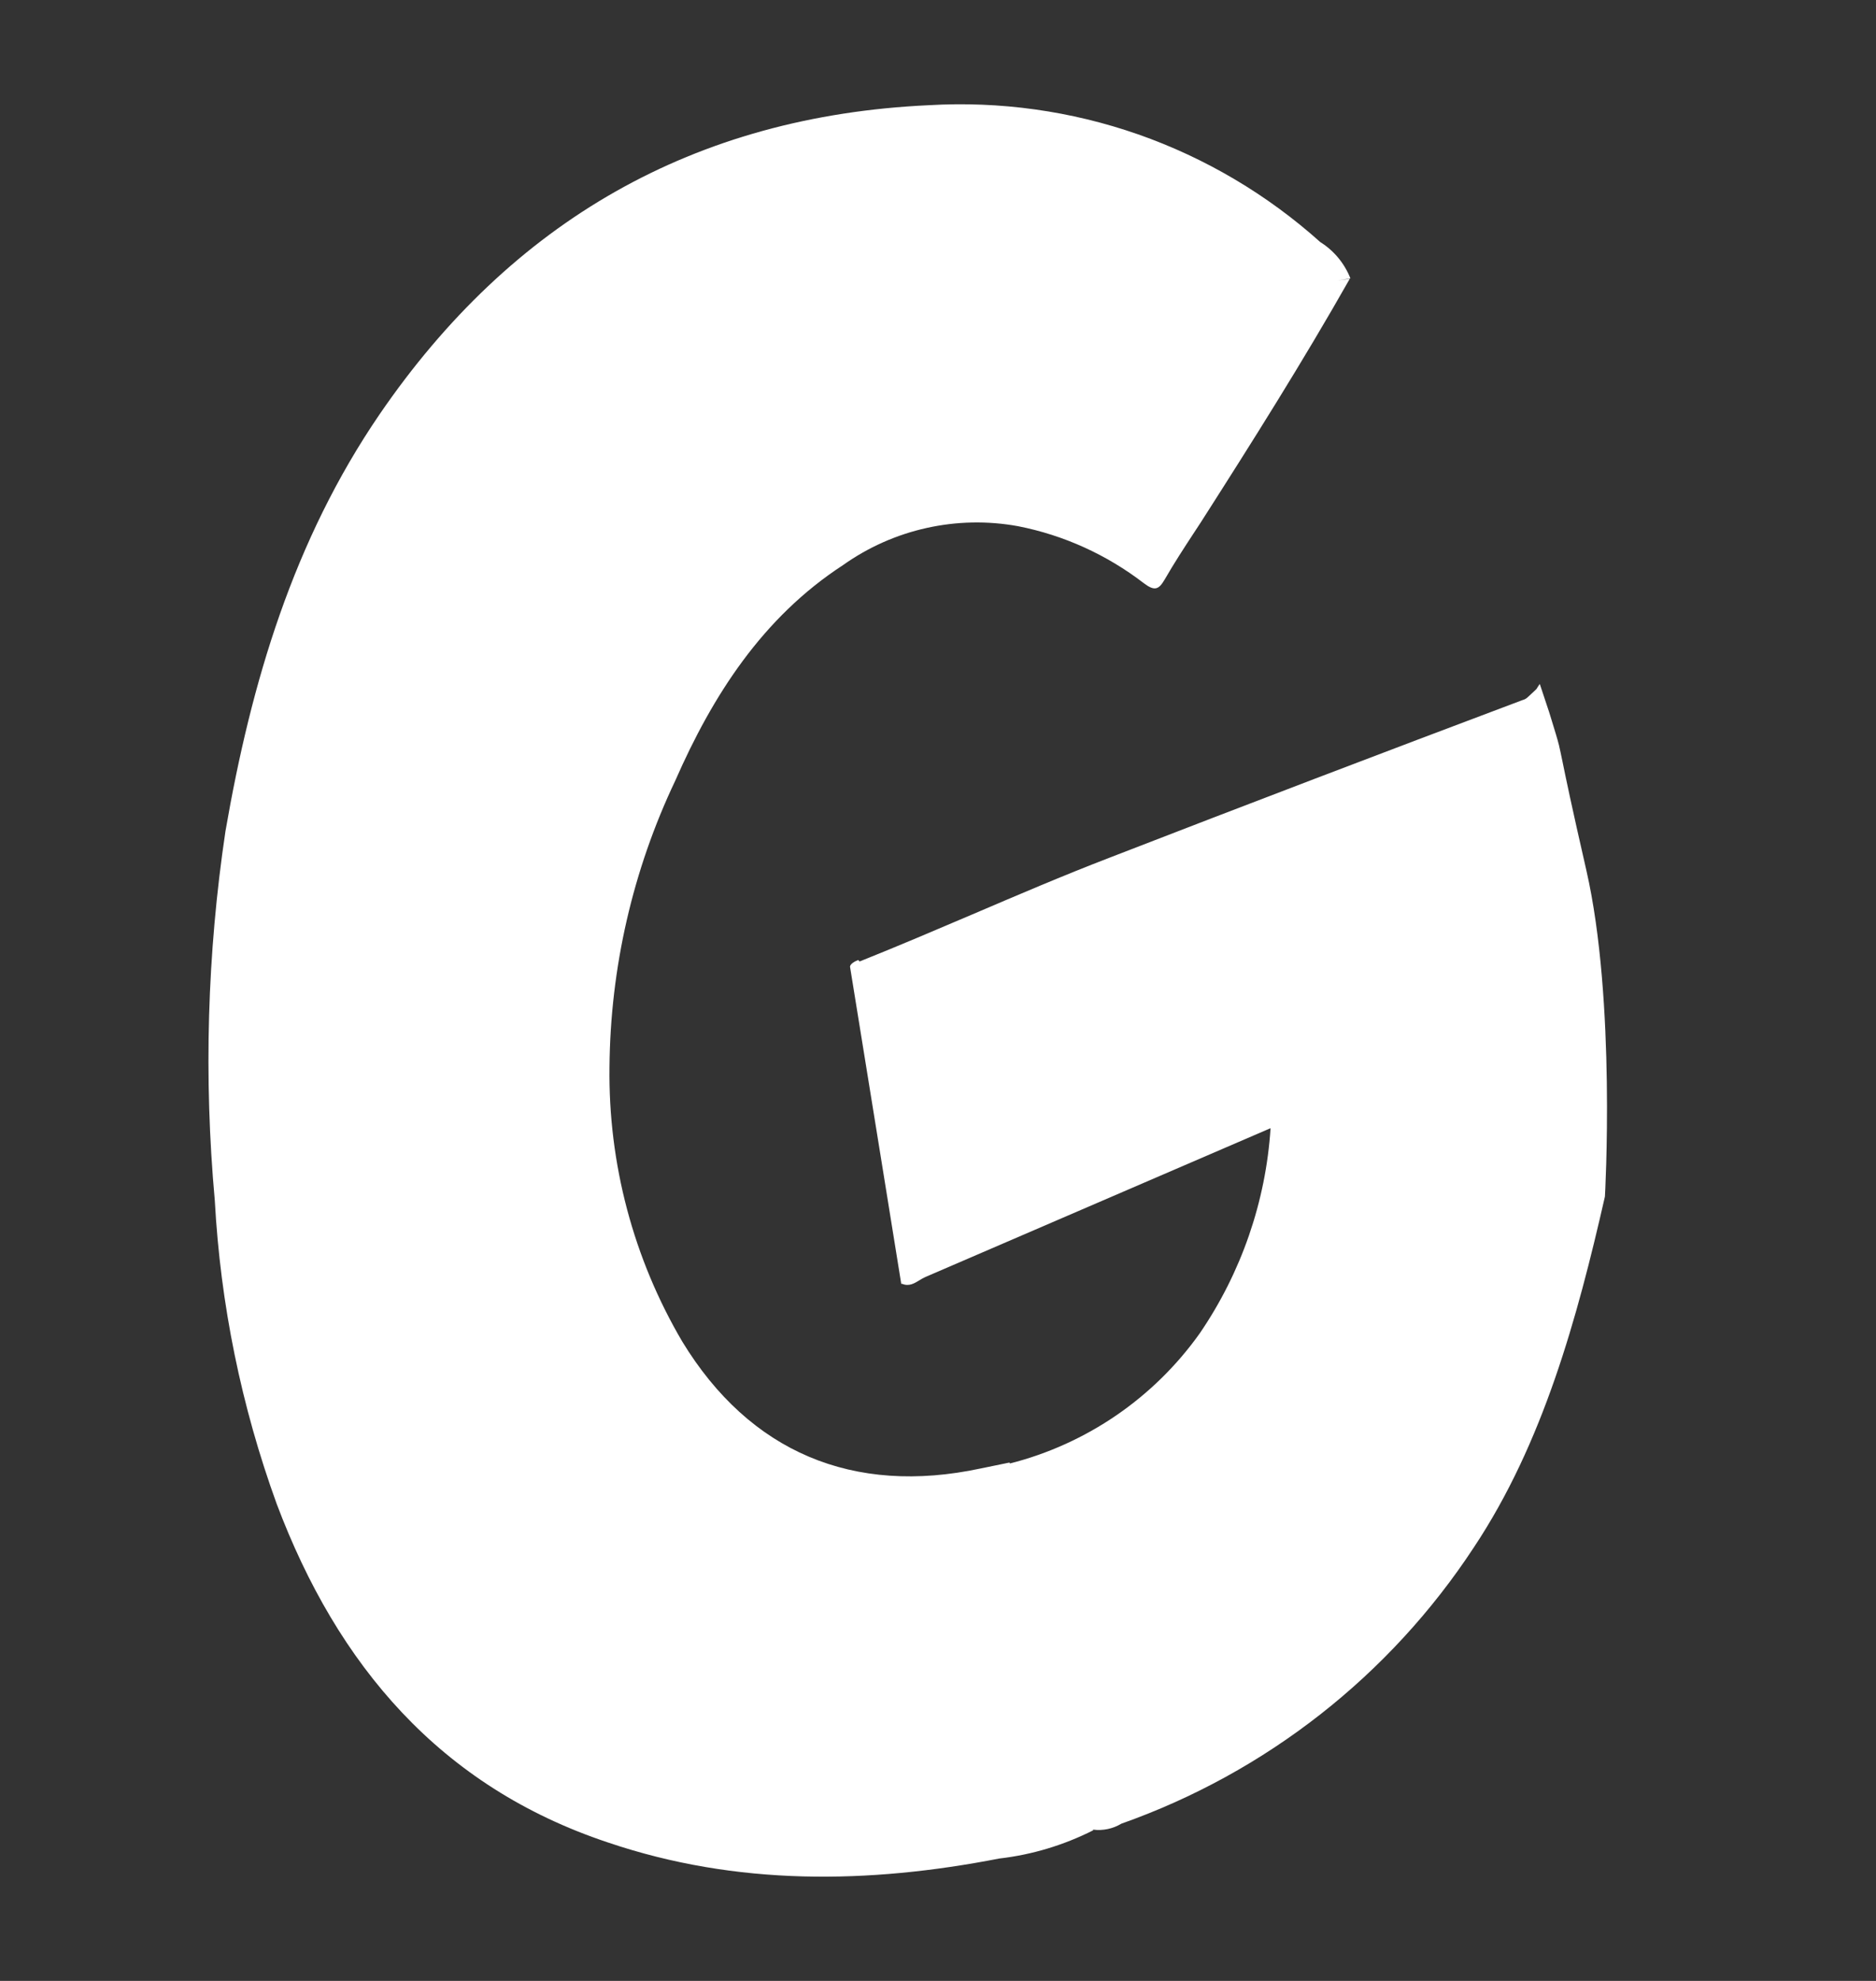 <svg width="18" height="19" viewBox="0 0 18 19" fill="none" xmlns="http://www.w3.org/2000/svg">
<rect x="0" y="0" width="18" height="19" fill="#333333" stroke="none"/>
<path fill-rule="evenodd" clip-rule="evenodd" d="M12.957 2.67L12.834 2.69C12.873 2.685 12.912 2.68 12.951 2.674C12.501 3.468 12.014 4.24 11.521 5.011L11.46 5.104C11.363 5.252 11.265 5.402 11.174 5.56C11.117 5.657 11.077 5.671 10.975 5.594C10.62 5.321 10.207 5.133 9.768 5.047C9.477 4.994 9.179 5 8.891 5.064C8.602 5.128 8.33 5.249 8.089 5.42C7.316 5.923 6.837 6.672 6.479 7.488C6.071 8.346 5.856 9.284 5.848 10.235C5.836 11.16 6.077 12.071 6.547 12.869C7.193 13.928 8.185 14.346 9.409 14.085L9.686 14.028L9.69 14.037C10.426 13.85 11.072 13.407 11.512 12.788C11.91 12.205 12.145 11.526 12.191 10.821C11.088 11.297 9.985 11.772 8.88 12.248C8.861 12.256 8.842 12.268 8.823 12.279C8.772 12.31 8.72 12.343 8.652 12.312L8.648 12.318C8.585 11.926 8.522 11.535 8.459 11.146C8.358 10.522 8.257 9.901 8.156 9.273C8.156 9.244 8.206 9.219 8.234 9.208C8.239 9.213 8.244 9.217 8.248 9.222C8.616 9.075 8.974 8.922 9.331 8.77C9.766 8.584 10.2 8.398 10.65 8.225C11.961 7.717 13.273 7.217 14.584 6.724C14.594 6.72 14.602 6.718 14.608 6.715C14.618 6.712 14.625 6.71 14.632 6.706C14.647 6.699 14.661 6.686 14.705 6.644L14.742 6.609C14.752 6.592 14.763 6.576 14.774 6.56L14.863 6.828L14.874 6.863C14.922 7.02 14.942 7.083 14.958 7.147C14.968 7.19 14.977 7.233 14.992 7.305C15.022 7.452 15.077 7.72 15.221 8.348C15.507 9.6 15.399 11.477 15.399 11.477C15.133 12.645 14.805 13.844 14.142 14.841C13.335 16.071 12.146 17.002 10.759 17.492C10.678 17.541 10.582 17.561 10.488 17.549V17.556C10.206 17.698 9.902 17.79 9.588 17.826C8.336 18.07 7.07 18.091 5.833 17.672C4.223 17.136 3.238 15.972 2.655 14.425C2.315 13.489 2.115 12.509 2.061 11.515C1.954 10.335 1.988 9.146 2.163 7.974C2.41 6.544 2.816 5.183 3.642 3.974C4.91 2.123 6.659 1.113 8.912 1.009C9.594 0.969 10.277 1.064 10.921 1.289C11.566 1.515 12.159 1.866 12.668 2.322C12.799 2.404 12.9 2.526 12.957 2.67Z" fill="white"/>
</svg>
